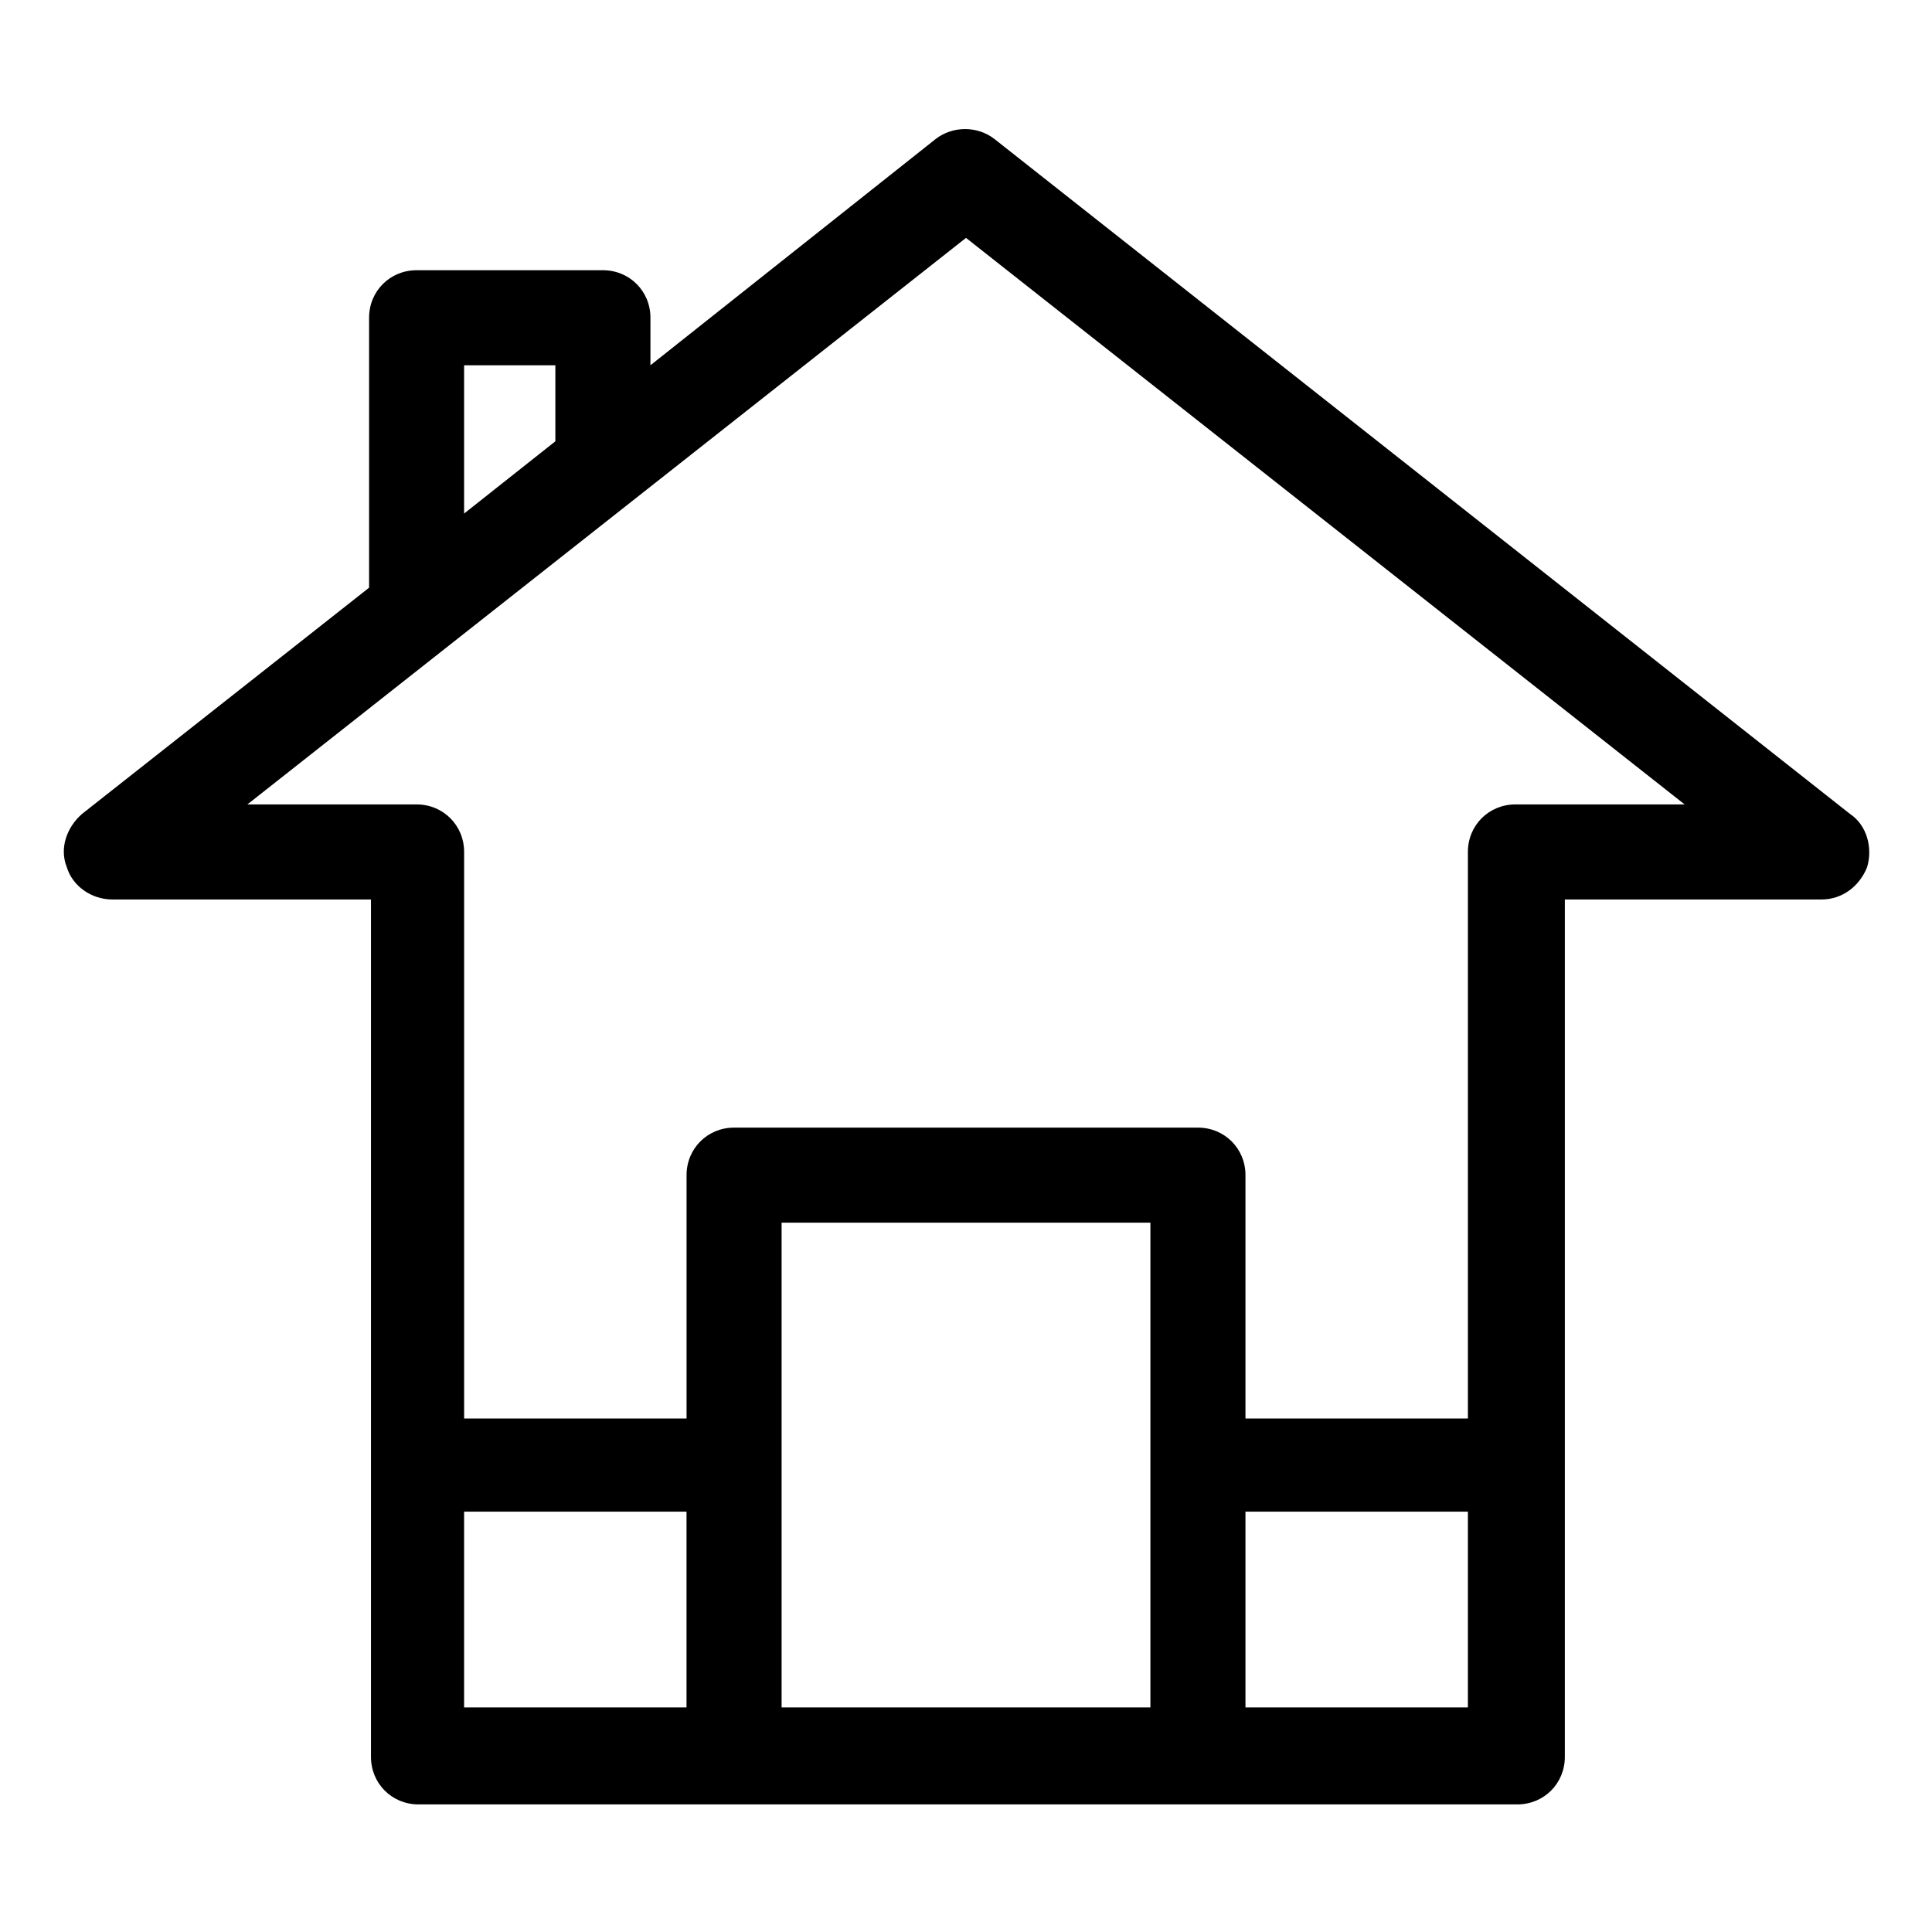 <?xml version="1.0" encoding="UTF-8"?>
<!-- Uploaded to: ICON Repo, www.svgrepo.com, Generator: ICON Repo Mixer Tools -->
<svg fill="#000000" width="800px" height="800px" version="1.1" viewBox="144 144 512 512" xmlns="http://www.w3.org/2000/svg">
 <path d="m634.27 359.7-226.71-178.85c-4.535-3.527-11.082-3.527-15.617 0l-75.57 59.949v-12.594c0-7.055-5.543-12.594-12.594-12.594h-49.375c-7.055 0-12.594 5.543-12.594 12.594v71.539l-76.078 59.957c-4.031 3.527-6.047 9.07-4.031 14.105 1.512 5.039 6.551 8.566 12.09 8.566h68.52v227.22c0 7.055 5.543 12.594 12.594 12.594h291.2c7.055 0 12.594-5.543 12.594-12.594l0.004-77.59v-149.63h68.012c5.543 0 10.078-3.527 12.09-8.566 1.516-5.035 0.004-11.082-4.531-14.102zm-367.28-118.9h24.184v20.152l-24.184 19.145zm0 303.8h58.945v51.891h-58.945zm181.88 51.891h-97.738v-128.47h97.738zm25.191 0v-51.891h58.945v51.891zm71.539-239.31c-7.055 0-12.594 5.543-12.594 12.594v150.14h-58.945v-64.488c0-7.055-5.543-12.594-12.594-12.594h-122.93c-7.055 0-12.594 5.543-12.594 12.594v64.488h-58.949v-150.14c0-7.055-5.543-12.594-12.594-12.594h-44.84l190.44-150.14 190.44 150.14z"/>
</svg>